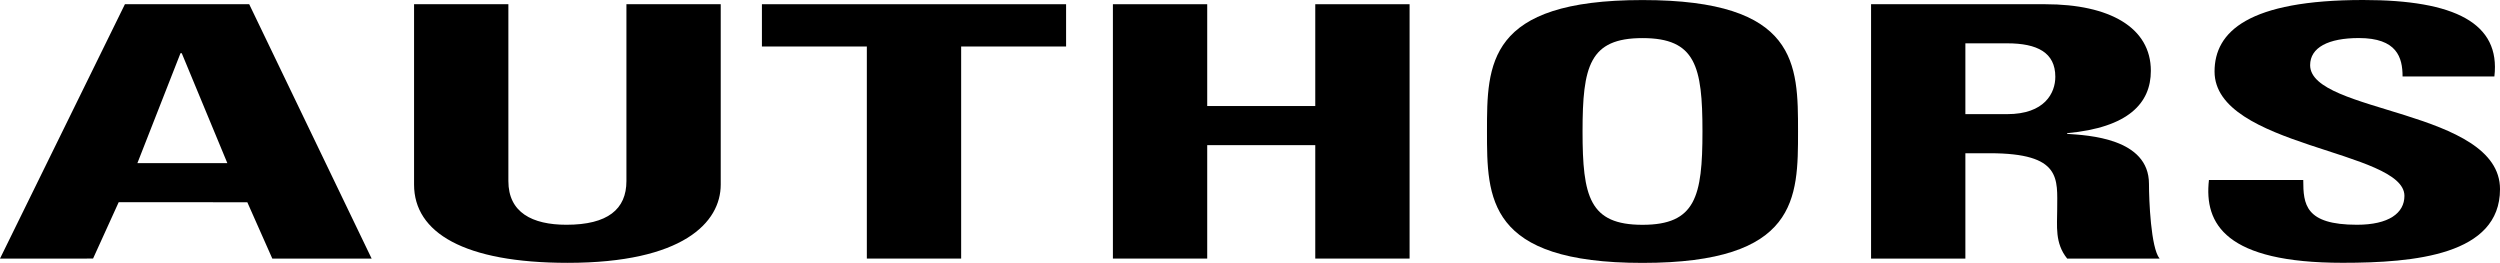 <?xml version="1.0" encoding="UTF-8"?> <svg xmlns="http://www.w3.org/2000/svg" viewBox="0 0 2396.26 251.89"><g id="Calque_2" data-name="Calque 2"><g id="Calque_1-2" data-name="Calque 1"><path d="M0,247.84,119.73,4.05H238.87L356.21,247.84H261l-23.95-54H113.75l-24.55,54ZM174.21,51H173l-41.3,105.34h86.2Z"></path><path d="M690.82,4.05V176.93c0,36.47-36.52,75-146.67,75-99.38,0-147.27-29-147.27-75V4.05h90.4v169.5c0,30.06,22.75,41.88,55.67,41.88,39.51,0,57.48-14.86,57.48-41.88V4.05Z"></path><path d="M1021.85,4.05V44.57H921.27V247.84h-90.4V44.57H730.3V4.05Z"></path><path d="M1260.69,101.63V4.05h90.4V247.84h-90.4V139.12H1157.12V247.84h-90.4V4.05h90.4v97.58Z"></path><path d="M1425.28,126c0-64.5,0-125.95,149.07-125.95s149.07,61.45,149.07,126c0,63.81,0,125.94-149.07,125.94S1425.28,189.76,1425.28,126Zm206.54,0c0-62.47-6.58-89.48-57.47-89.48s-57.47,27-57.47,89.48,6.58,89.48,57.47,89.48S1631.82,188.41,1631.82,126Z"></path><path d="M1883.82,247.84h-90.4V4.05h167c61.66,0,101.18,22.29,101.18,63.82,0,31.06-21.56,54.36-80.23,59.77v.67c19.76,1.35,78.43,4.05,78.43,47.94,0,15.54,1.8,61.46,10.18,71.59H1981.4c-12-14.86-9.57-31.4-9.57-47.27,0-29,4.79-53.69-64.66-53.69h-23.35Zm0-138.44h40.11c35.92,0,46.1-20.26,46.1-35.79,0-23.3-17.36-32.08-46.1-32.08h-40.11Z"></path><path d="M2245.39,251.89c-111.95,0-132.9-37.14-128.11-79.35h90.4c0,23.3,1.79,42.89,51.48,42.89,30.53,0,45.5-11.15,45.5-27.7,0-43.89-182-46.59-182-119.19C2122.66,30.39,2155,0,2265.15,0c88,0,131.7,22.28,125.72,73.27h-88c0-18.23-5.39-36.8-41.9-36.8-29.34,0-46.7,9.11-46.7,26,0,46.25,182,42.2,182,118.85C2396.26,244.46,2314.24,251.89,2245.39,251.89Z"></path></g></g></svg> 